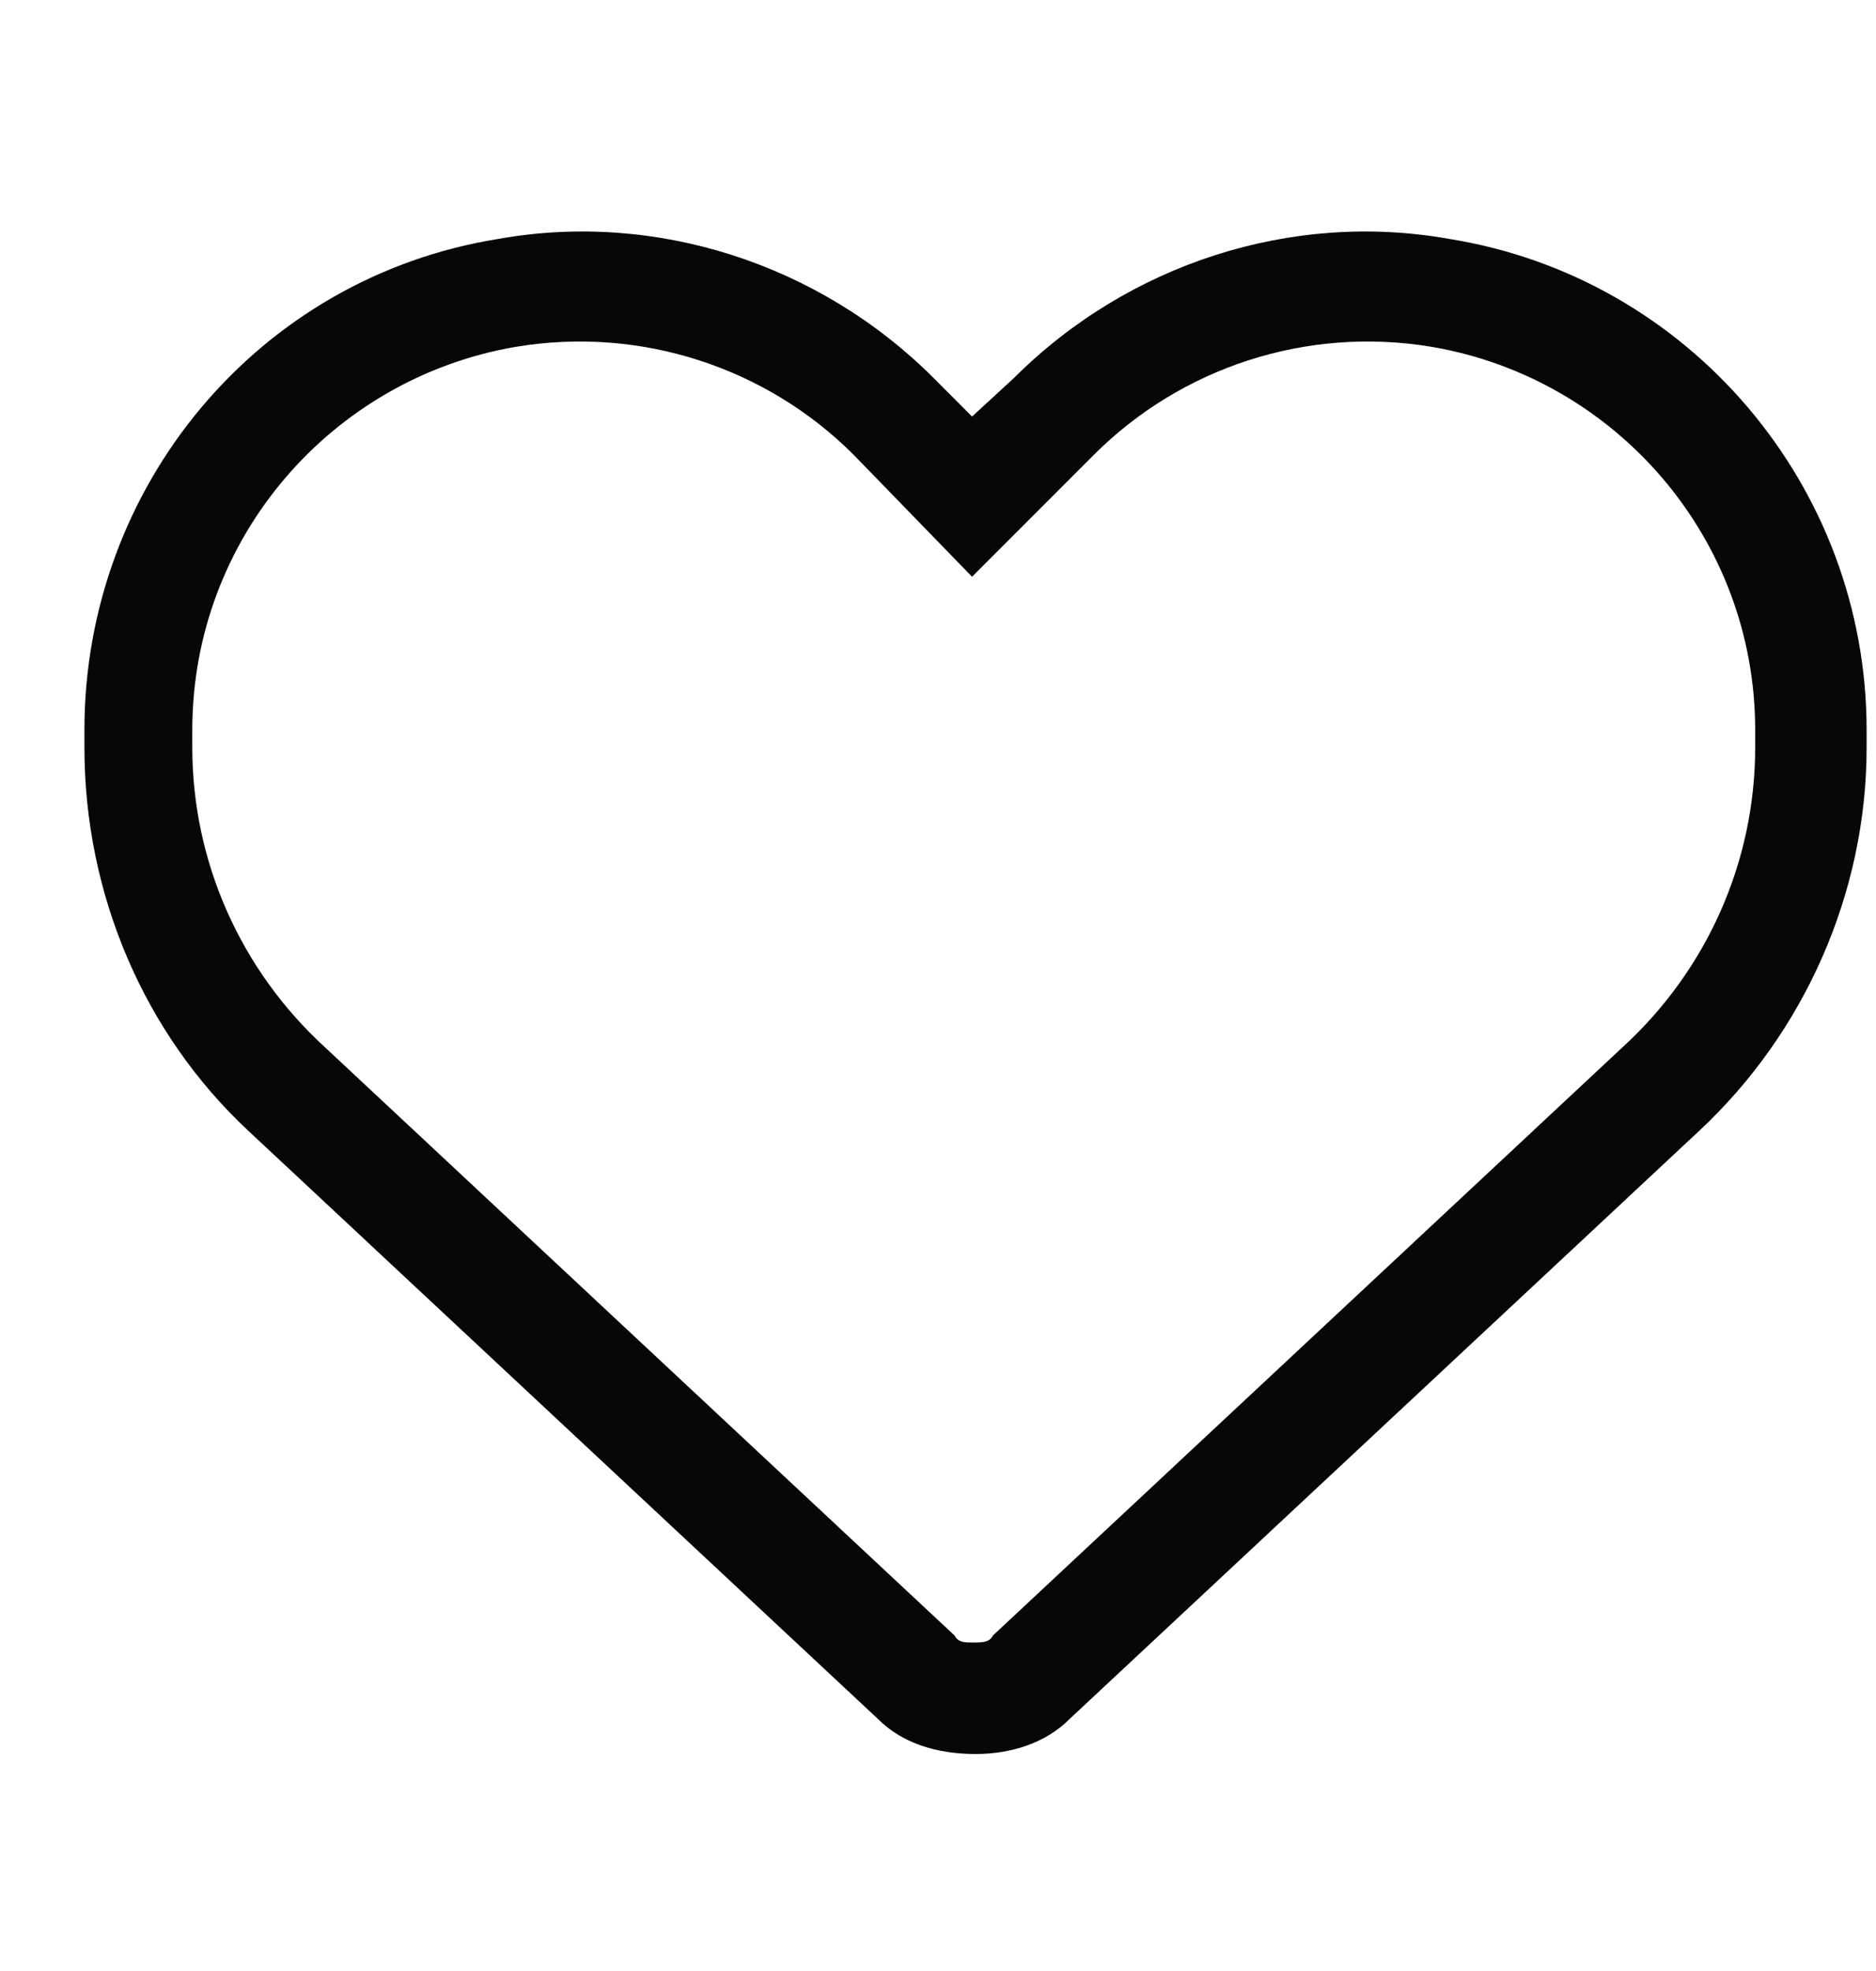 <svg width="20" height="21" viewBox="0 0 20 21" fill="none" xmlns="http://www.w3.org/2000/svg">
<path d="M10.363 4.438L10.808 4.029C12.033 2.805 13.777 2.248 15.447 2.545C18.007 2.953 19.9 5.18 19.9 7.777V7.963C19.9 9.521 19.232 11.006 18.119 12.045L11.402 18.316C11.142 18.576 10.771 18.688 10.4 18.688C9.992 18.688 9.621 18.576 9.361 18.316L2.644 12.045C1.531 11.006 0.9 9.521 0.9 7.963V7.777C0.9 5.18 2.755 2.953 5.316 2.545C6.986 2.248 8.73 2.805 9.955 4.029L10.363 4.438ZM10.363 6.145L9.101 4.846C8.173 3.918 6.837 3.473 5.501 3.695C3.535 4.029 2.05 5.736 2.05 7.777V7.963C2.05 9.188 2.57 10.338 3.46 11.154L10.177 17.426C10.214 17.5 10.289 17.5 10.363 17.5C10.474 17.5 10.548 17.5 10.585 17.426L17.302 11.154C18.193 10.338 18.712 9.188 18.712 7.963V7.777C18.712 5.736 17.228 4.029 15.261 3.695C13.925 3.473 12.589 3.918 11.662 4.846L10.363 6.145Z" fill="#070707"/>
</svg>
